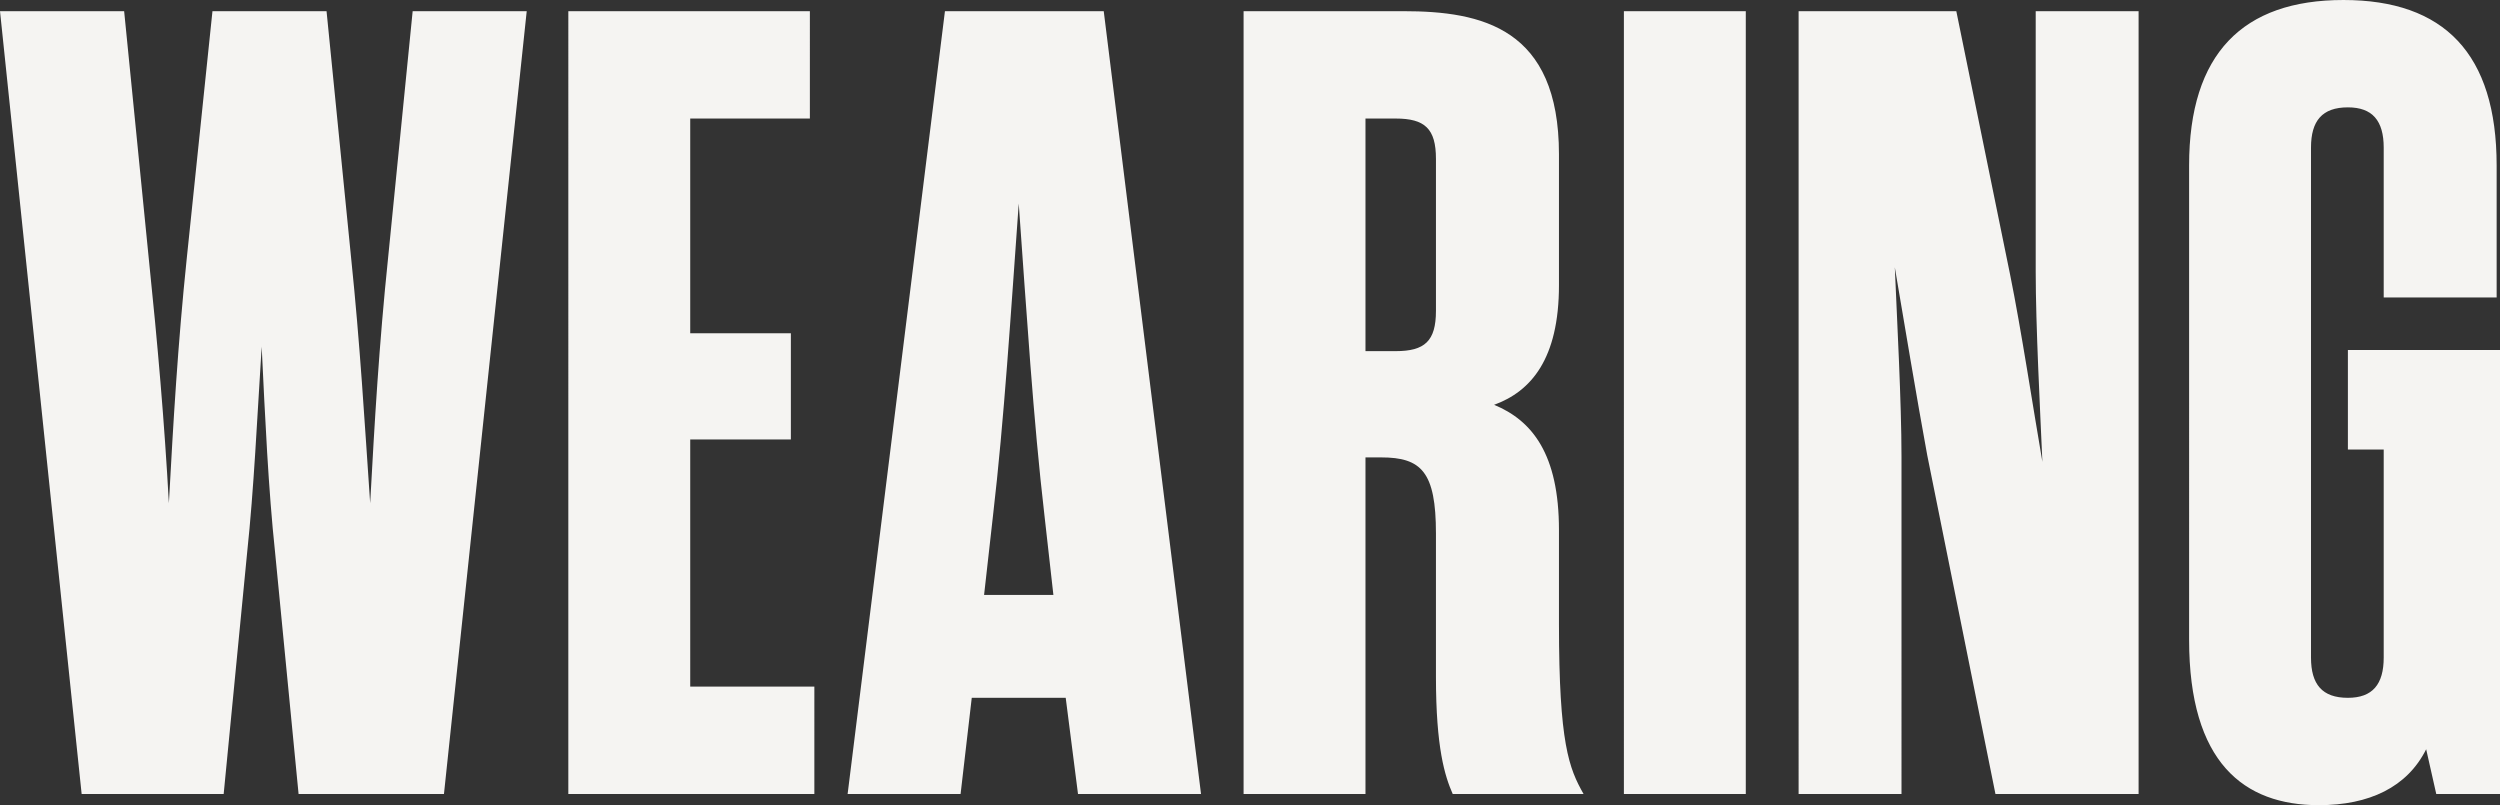 <svg xmlns="http://www.w3.org/2000/svg" width="736.5" height="237.219" viewBox="0 0 736.5 237.219">
  <rect x="0" y="0" width="736.5" height="237.219" fill="#333333" stroke="none"/>
  <defs>
    <style>
      .cls-1 {
        fill: #f5f4f2;
        fill-rule: evenodd;
      }
    </style>
  </defs>
  <path id="main_title01.svg" class="cls-1" d="M1131.54,651.128l24.38-230.614h-33.6l-7.25,72.808c-2.64,25.368-3.96,48.1-5.27,72.149-1.65-24.049-2.97-46.781-5.6-72.149l-7.25-72.808h-33.61l-7.57,72.808c-2.64,25.368-3.96,48.1-5.27,72.149-1.32-24.049-3.3-46.781-5.93-72.149l-7.25-72.808h-36.57l24.05,230.614h41.84l6.92-71.161c1.97-18.449,2.96-39.863,4.28-60.618,0.99,20.755,1.98,42.169,3.95,60.618l6.92,71.161h42.83Zm72.55-104.435h29.65V515.4h-29.65V452.141h35.25V420.514h-71.16V651.128h72.48V619.5h-36.57V546.693Zm114.24,104.435h36.24l-28.66-230.614h-46.78l-28.67,230.614h33.28l3.29-28.332h27.68ZM1293.29,569.1c3.3-28.332,5.27-59.959,7.58-91.916,2.3,31.957,4.28,63.584,7.58,91.916l2.63,23.391h-20.42Zm114.35-17.131c11.86,0,16.14,4.283,16.14,22.4v42.169c0,21.085,2.63,29.321,4.94,34.592h38.55c-4.29-7.577-7.25-14.825-7.25-50.076V573.378c0-22.4-7.91-32.286-19.11-36.9,10.87-3.953,19.11-13.507,19.11-35.251V462.684c0-37.228-22.73-42.17-45.8-42.17h-47.11V651.128h35.91V551.964h4.62Zm-4.62-31.3V452.141h8.9c8.56,0,11.86,2.965,11.86,11.86v44.805c0,8.9-3.3,11.86-11.86,11.86h-8.9Zm76.13,130.462h35.91V420.514h-35.91V651.128Zm121.32-230.614v76.762c0,15.813,1.31,40.851,1.97,56.006-2.63-15.155-6.26-39.2-9.55-55.347l-15.81-77.421h-46.46V651.128h30.31V551.635c0-15.814-1.32-40.193-1.97-55.677,2.63,15.484,6.58,39.2,9.55,55.347l20.1,99.823h42.17V420.514h-30.31Zm102.52,84.339h33.27V465.978c0-32.945-15.48-48.758-45.14-48.758s-45.46,15.813-45.46,48.758V605.664c0,36.24,16.14,48.759,38.22,48.759,14.82,0,26.02-5.272,31.62-16.473l2.97,13.178h18.78V520.337h-44.81v29.321h10.55v61.277c0,7.907-3.3,11.861-10.55,11.861-7.57,0-10.87-3.954-10.87-11.861V460.707c0-7.907,3.3-11.86,10.87-11.86,7.25,0,10.55,3.953,10.55,11.86v44.146Z" transform="translate(-1000.75 -417.219)"/>
</svg>

